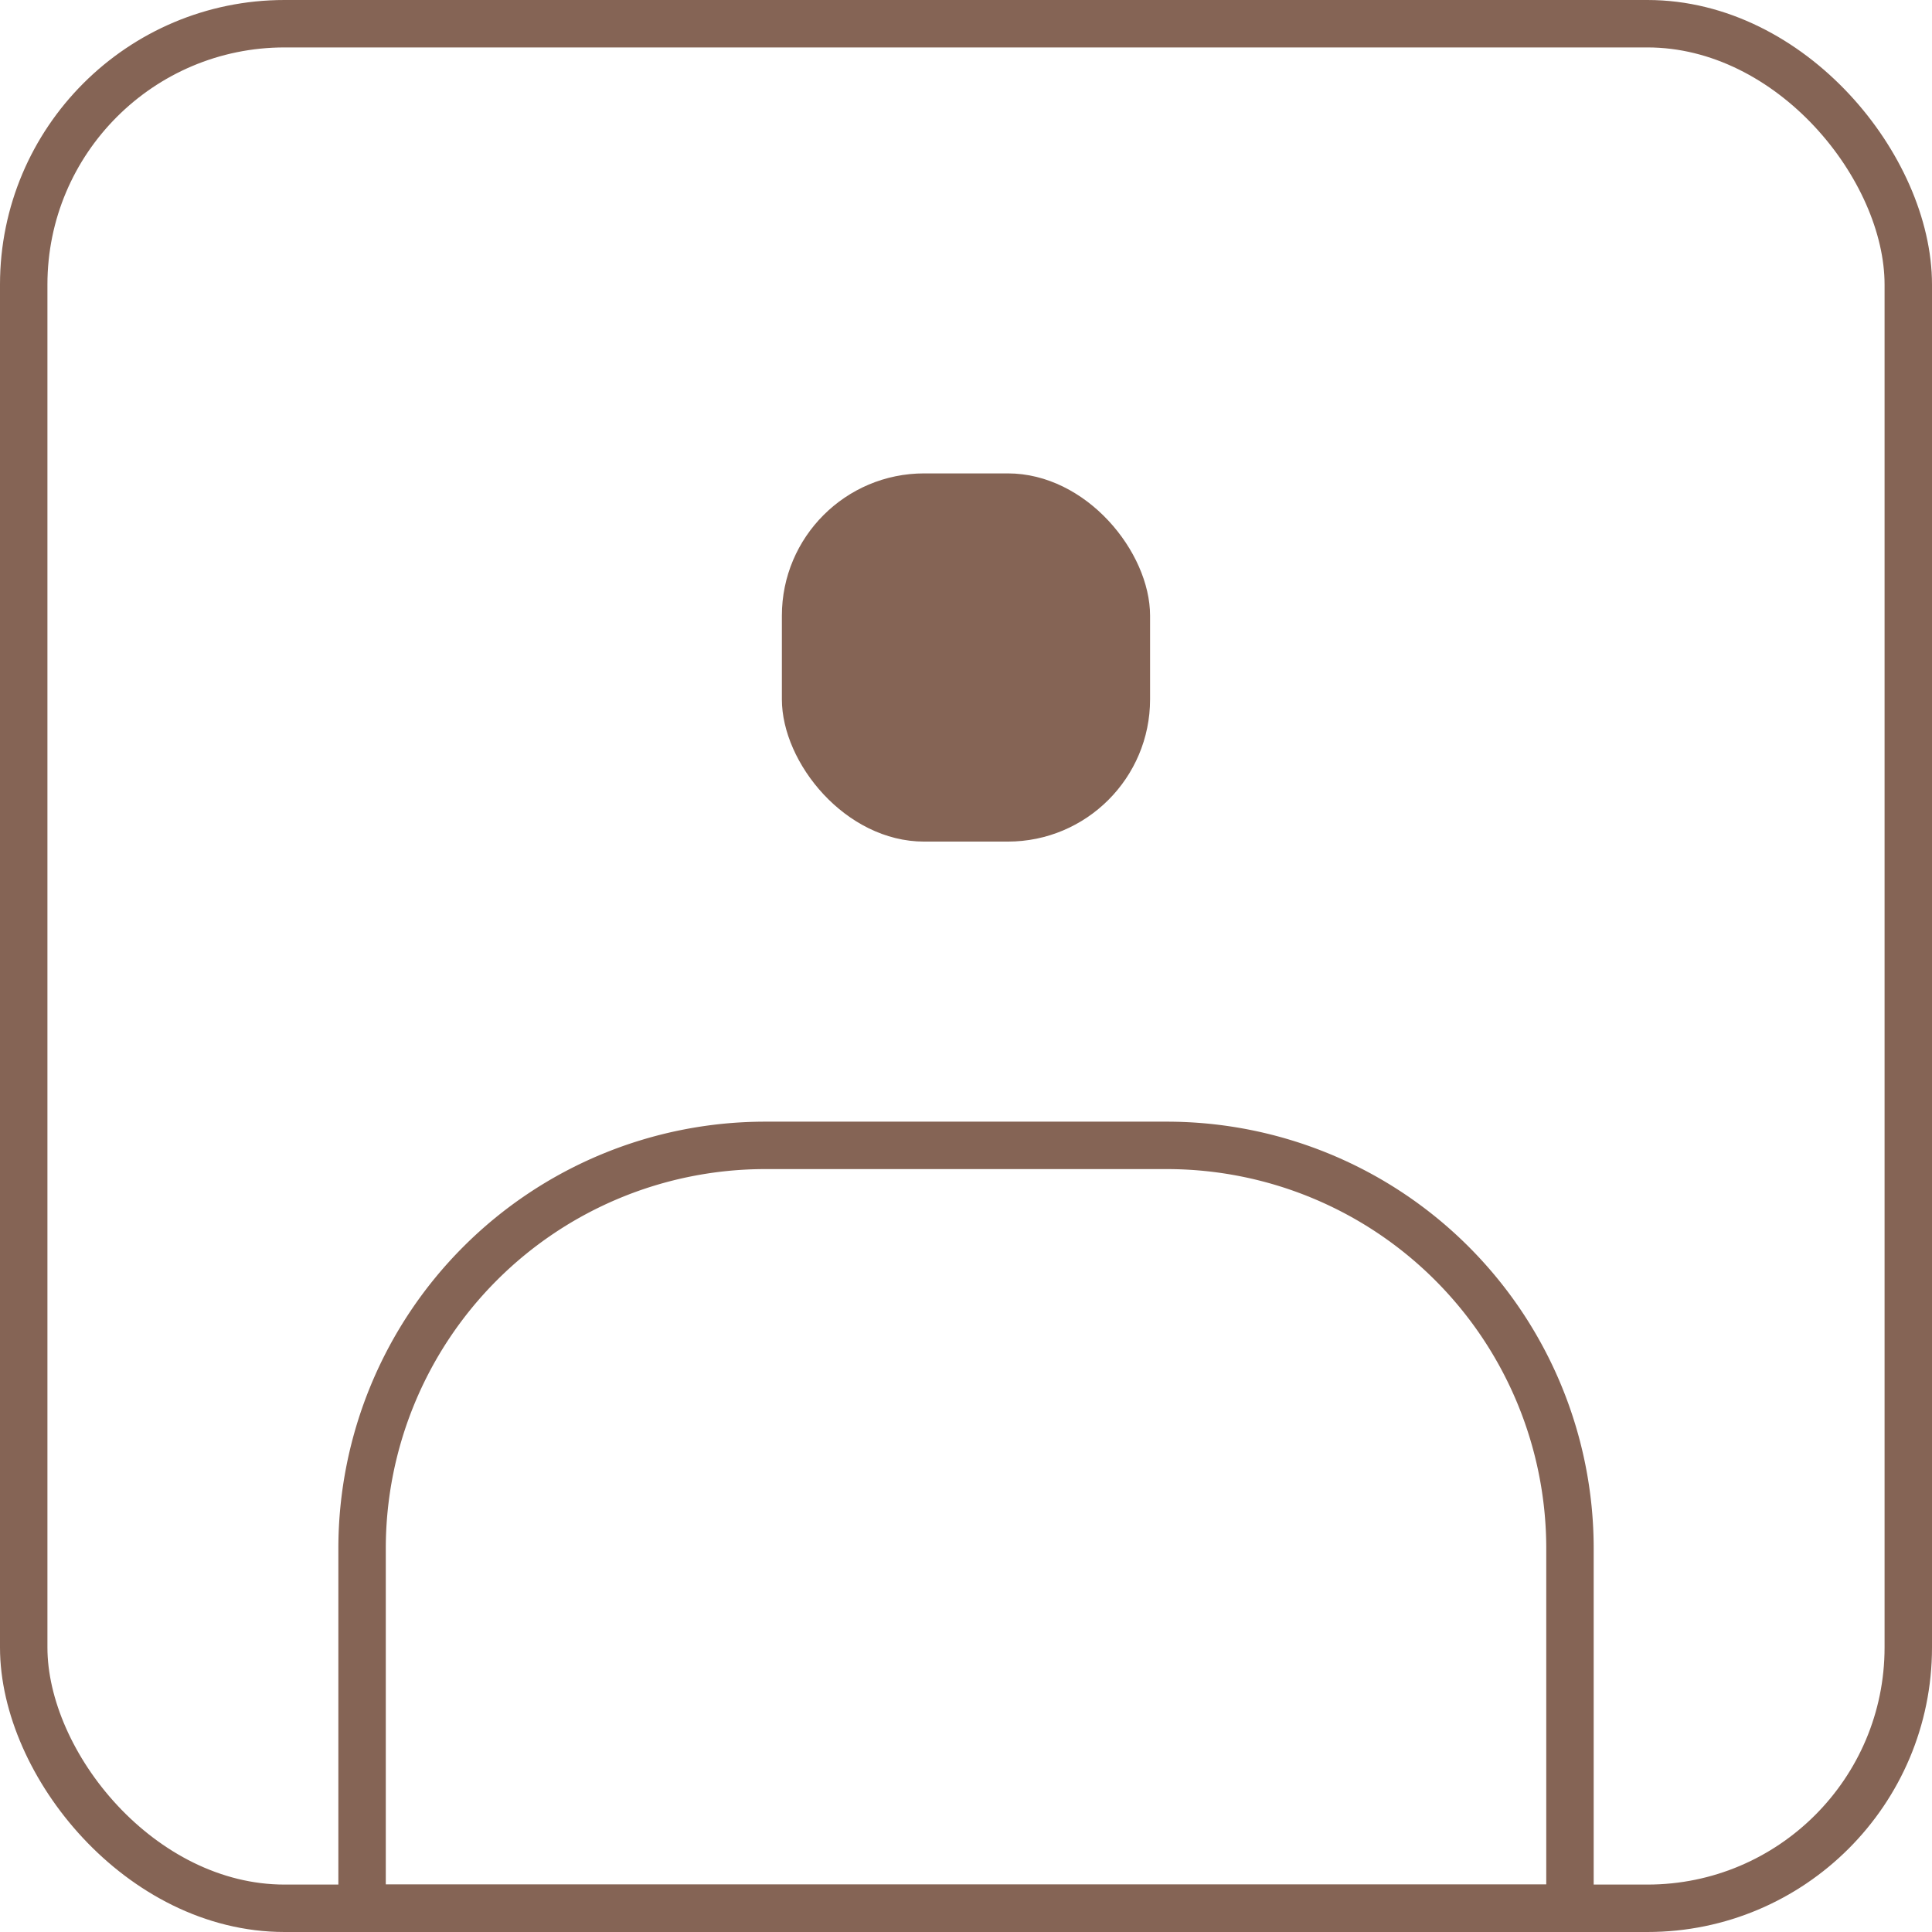 <svg xmlns="http://www.w3.org/2000/svg" width="40.734" height="40.735" viewBox="0 0 40.734 40.735">
  <g id="Group_44161" data-name="Group 44161" transform="translate(6451.002 -846.131)">
    <g id="Rectangle_8028" data-name="Rectangle 8028" transform="translate(-6443.868 869.78)" fill="none" stroke="#856455" stroke-width="1">
      <path d="M9,0h8.467a9,9,0,0,1,9,9v8.085a0,0,0,0,1,0,0H0a0,0,0,0,1,0,0V9A9,9,0,0,1,9,0Z" stroke="none"/>
      <path d="M9,.5h8.467a8.5,8.5,0,0,1,8.5,8.5v7.585a0,0,0,0,1,0,0H.5a0,0,0,0,1,0,0V9A8.5,8.5,0,0,1,9,.5Z" fill="none"/>
    </g>
    <rect id="Rectangle_8029" data-name="Rectangle 8029" width="7.763" height="7.763" rx="3" transform="translate(-6434.517 856.112)" fill="#856455"/>
    <g id="Rectangle_8030" data-name="Rectangle 8030" transform="translate(-6451.002 846.131)" fill="none" stroke="#856455" stroke-width="1">
      <rect width="40.734" height="40.734" rx="6" stroke="none"/>
      <rect x="0.5" y="0.5" width="39.734" height="39.734" rx="5.5" fill="none"/>
    </g>
  </g>
</svg>
